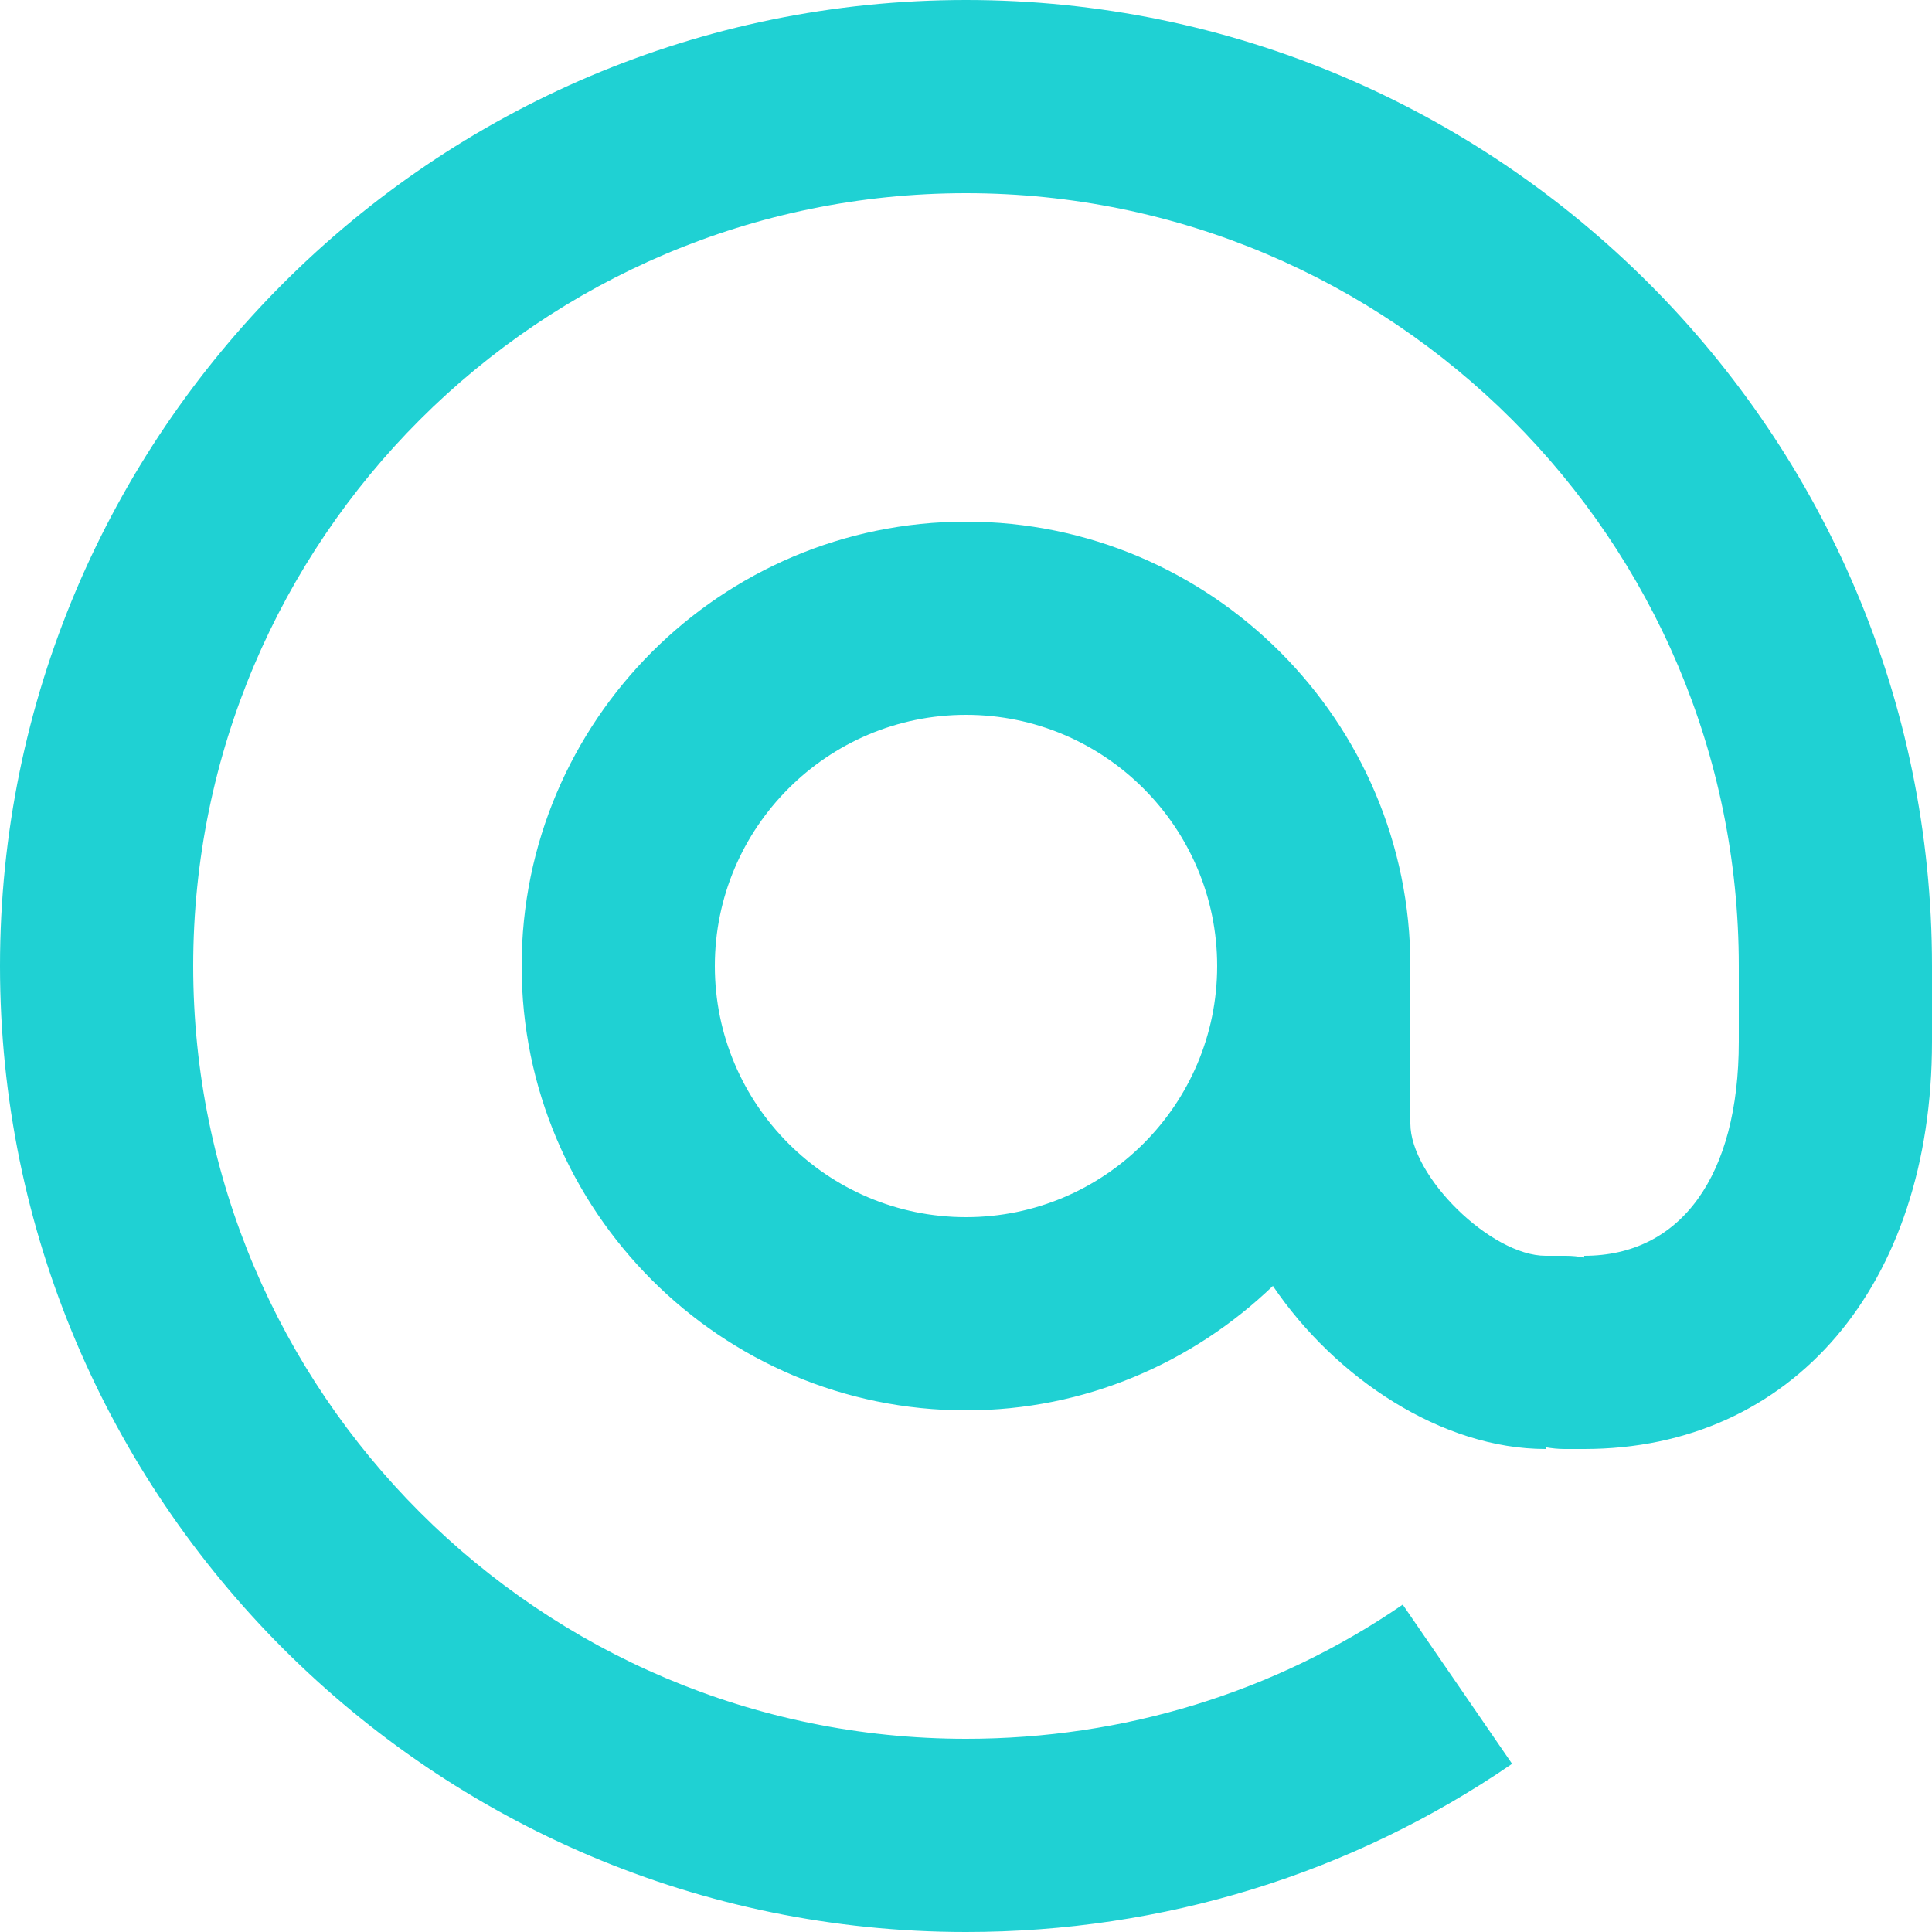 <?xml version="1.0" encoding="utf-8"?>
<!-- Generator: Adobe Illustrator 16.0.0, SVG Export Plug-In . SVG Version: 6.00 Build 0)  -->
<!DOCTYPE svg PUBLIC "-//W3C//DTD SVG 1.1//EN" "http://www.w3.org/Graphics/SVG/1.1/DTD/svg11.dtd">
<svg version="1.1" id="icons" xmlns="http://www.w3.org/2000/svg" xmlns:xlink="http://www.w3.org/1999/xlink" x="0px" y="0px"
	 width="20px" height="20px" viewBox="0 0 20 20" enable-background="new 0 0 20 20" xml:space="preserve">
<path fill="#1FD1D3" d="M10,0C4.486,0,0,4.486,0,10c0,5.514,4.486,10,10,10c2.039,0,3.993-0.602,5.653-1.741l-1.132-1.648
	C13.196,17.52,11.633,18,10,18c-4.411,0-8-3.589-8-8s3.589-8,8-8s8,3.589,8,8v0.783C18,12.171,17.402,13,16.4,13l-0.002,0.018
	C16.337,13.006,16.274,13,16.209,13H16c-0.563,0-1.4-0.819-1.4-1.369V10c0-2.536-2.063-4.6-4.6-4.6S5.4,7.464,5.4,10
	c0,2.536,2.063,4.6,4.6,4.6c1.234,0,2.35-0.494,3.177-1.288C13.826,14.27,14.929,15,16,15l0.002-0.018
	C16.064,14.993,16.129,15,16.196,15H16.4c2.153,0,3.6-1.694,3.6-4.217V10C20,4.486,15.514,0,10,0z M10,12.6
	c-1.434,0-2.6-1.166-2.6-2.6c0-1.433,1.166-2.6,2.6-2.6s2.6,1.167,2.6,2.6C12.6,11.434,11.434,12.6,10,12.6z"/>
</svg>
